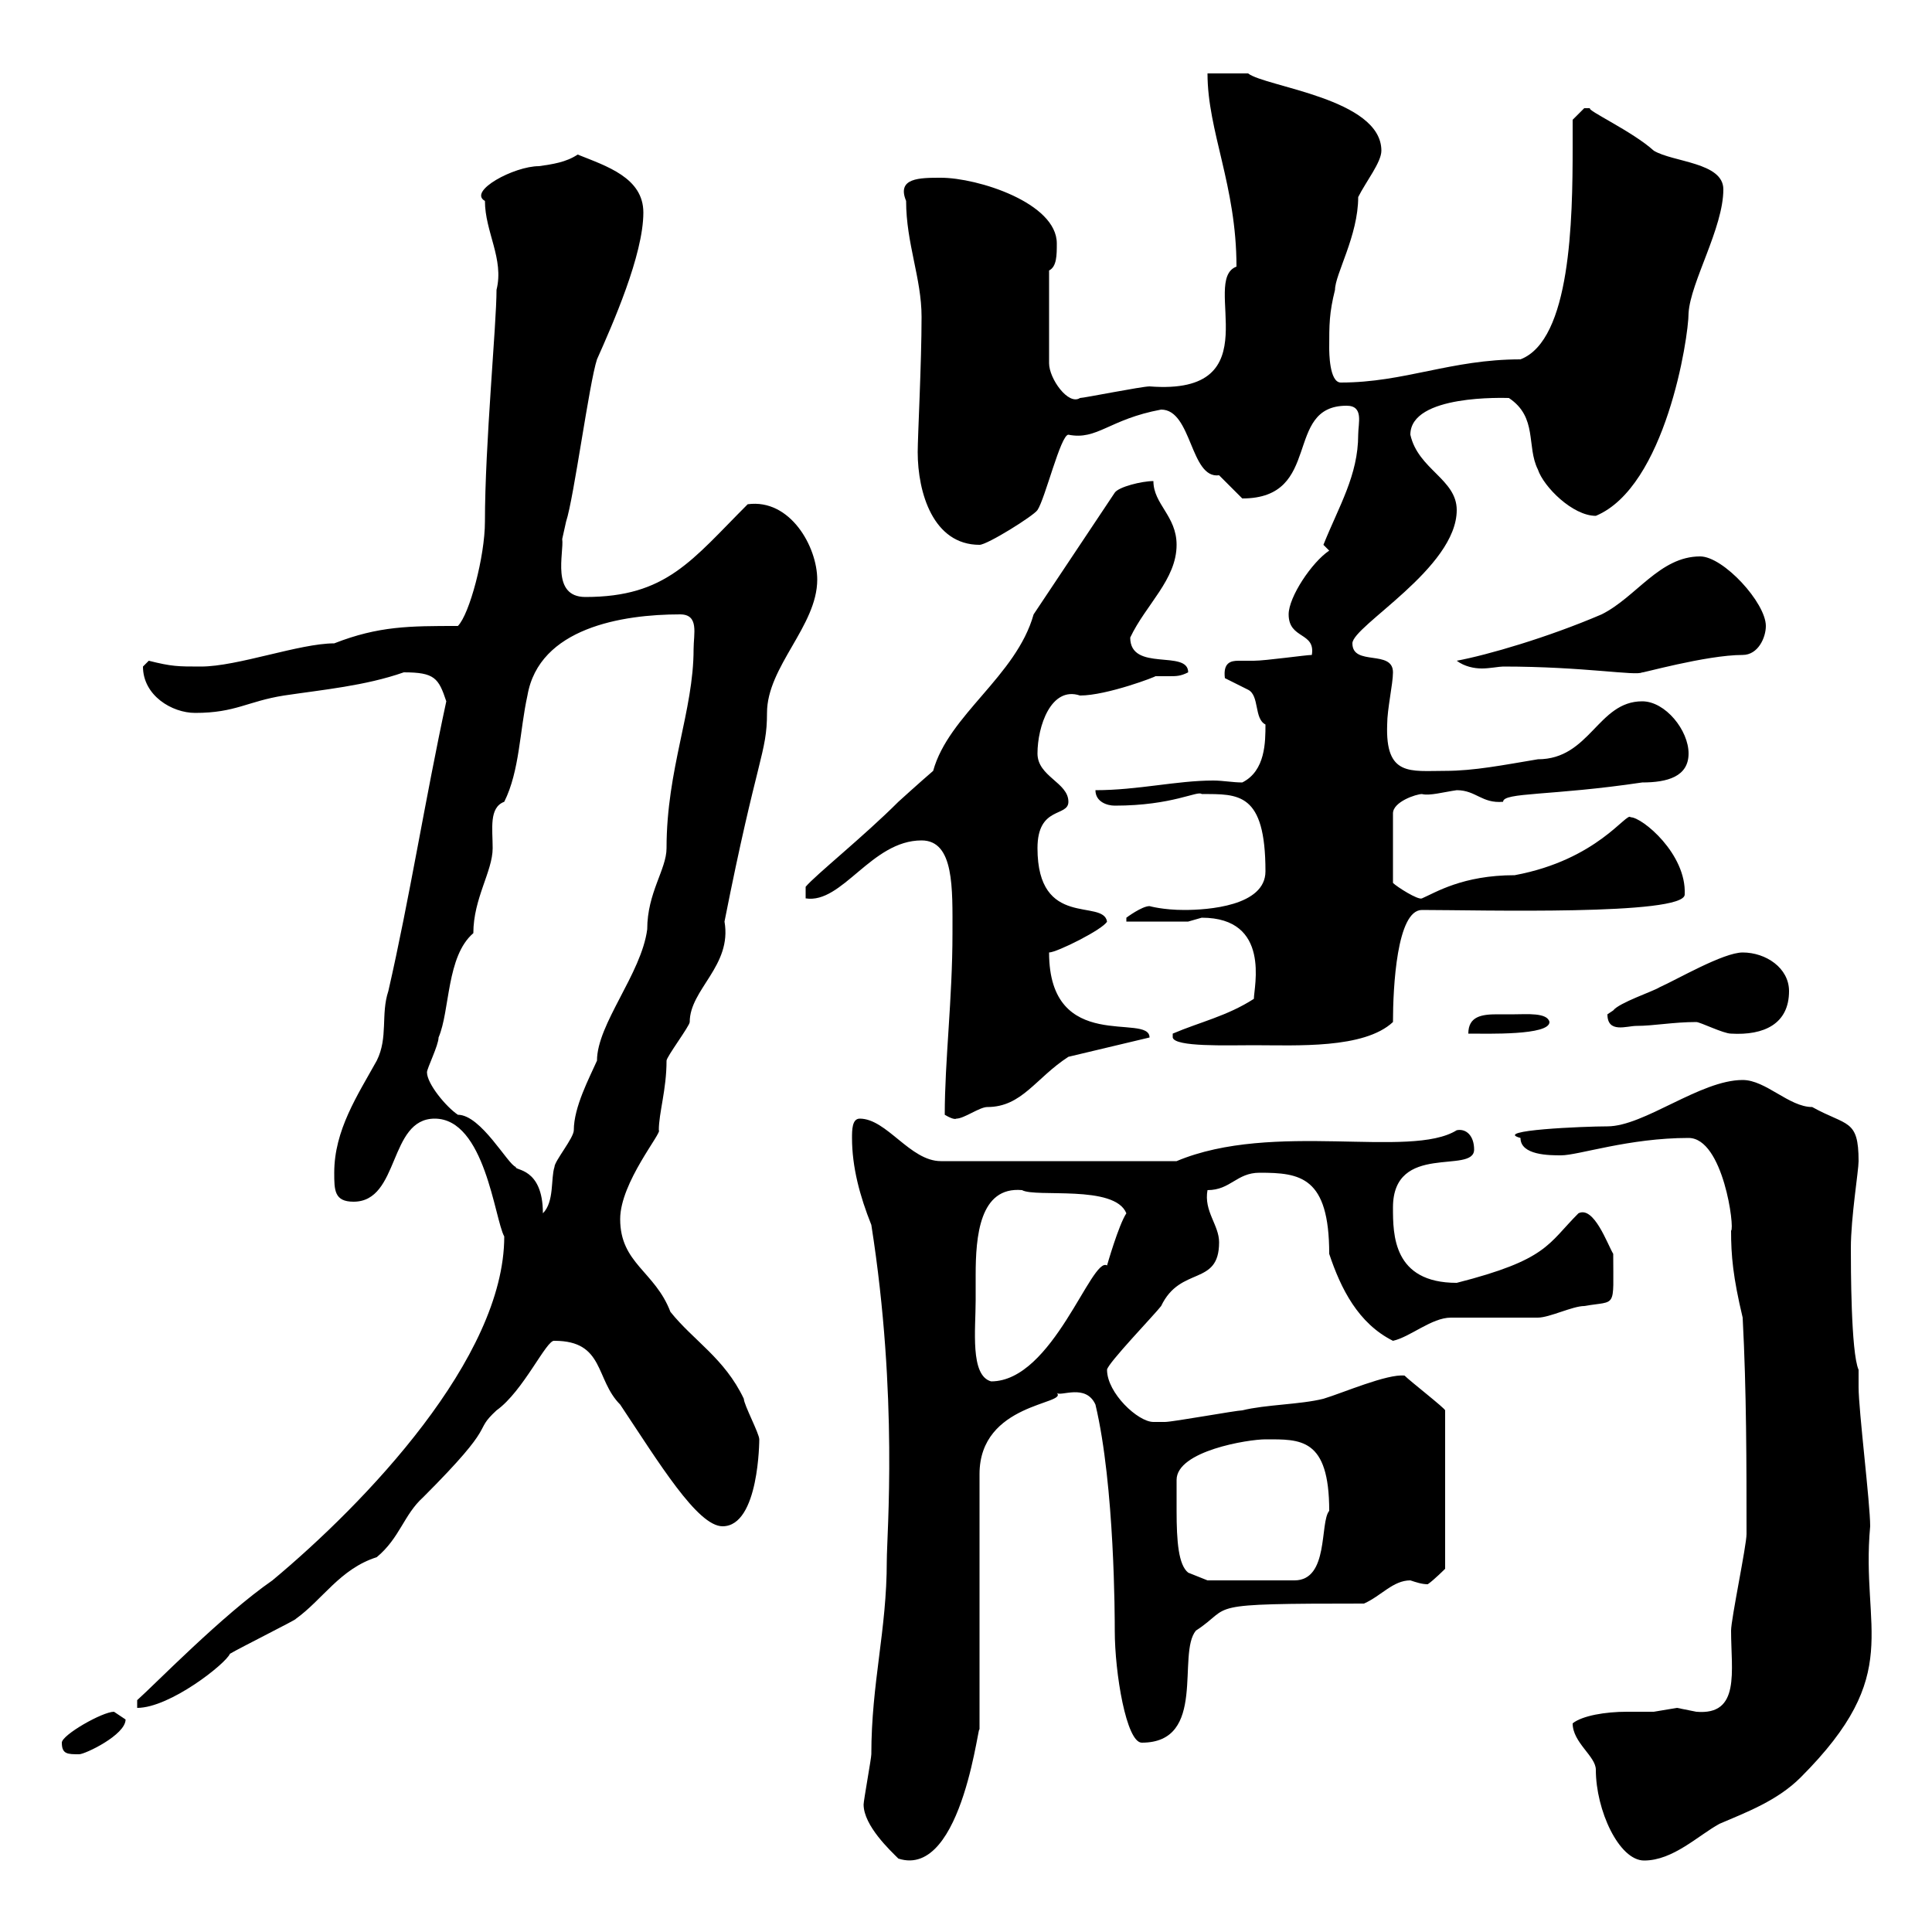 <svg xmlns="http://www.w3.org/2000/svg" xmlns:xlink="http://www.w3.org/1999/xlink" width="300" height="300"><path d="M134.10 280.20C134.10 283.50 138.30 287.40 139.50 288.60C149.70 291.90 152.10 265.50 152.10 268.80L152.10 228.90C152.10 217.80 165.90 218.10 164.10 216.30C164.70 216.90 168.60 214.80 170.10 218.10C173.10 230.70 173.10 251.40 173.10 253.20C173.10 259.80 174.90 270.60 177.30 270.60C187.50 270.60 182.70 256.80 185.70 253.20C191.70 249.30 186 249 211.80 249C214.50 247.80 216.30 245.40 219 245.40C219.90 245.70 220.80 246 221.70 246C222.60 245.40 224.40 243.60 224.40 243.60L224.40 219C224.40 218.70 219 214.50 218.10 213.60C215.40 213.30 208.50 216.30 205.50 217.20C201.90 218.10 196.50 218.10 192.90 219C192 219 182.10 220.80 180.90 220.80C180.90 220.80 180.30 220.80 179.10 220.80C176.70 220.80 171.90 216.30 171.90 212.70C171.90 211.80 179.40 204 180.30 202.80C183.30 196.50 189.30 199.80 189.30 192.90C189.30 190.20 186.90 188.10 187.50 184.80C191.10 184.80 192 182.10 195.60 182.10C201.90 182.10 206.40 182.70 206.40 194.70C208.20 200.10 210.90 205.50 216.30 208.20C219 207.60 222.30 204.60 225.30 204.60L238.80 204.60C240.60 204.60 244.20 202.80 246 202.80C251.10 201.90 250.50 203.40 250.50 194.70C249.60 193.20 247.50 187.20 245.10 188.40C240.30 193.20 240.30 195.60 226.20 199.20C216.30 199.20 216.30 191.70 216.30 187.50C216.30 177.30 228.90 182.40 228.90 178.50C228.90 176.40 227.70 175.20 226.20 175.50C219 180 197.70 174 182.70 180.30L146.10 180.30C141.30 180.30 137.70 173.70 133.50 173.70C132.30 173.70 132.30 175.50 132.30 176.70C132.30 181.20 133.50 185.70 135.30 190.20C139.50 216.90 137.70 238.20 137.70 242.40C137.70 253.20 135.30 261.30 135.30 272.40C135.30 273 134.10 279.60 134.10 280.20ZM244.20 267.60C244.20 270.60 247.80 272.70 247.80 274.80C247.80 281.10 251.40 288.90 255.30 288.90C259.80 288.90 263.70 285 267 283.20C271.20 281.40 276 279.60 279.60 276C295.80 259.80 288.90 253.20 290.40 237C290.40 233.40 288.60 219 288.60 215.40L288.60 212.70C287.40 210 287.40 196.50 287.40 193.80C287.40 189 288.60 181.80 288.60 180.30C288.60 173.70 286.80 174.90 281.40 171.90C277.80 171.90 274.20 167.70 270.60 167.70C264 167.70 255.30 174.90 249.60 174.90C246 174.90 231.60 175.50 236.10 176.70C236.10 179.40 240.60 179.40 242.40 179.40C245.10 179.40 252.90 176.70 262.20 176.70C267.60 176.70 269.40 190.80 268.80 191.10C268.80 195 269.10 198.30 270.60 204.60C271.20 216 271.20 227.40 271.20 238.20C271.20 240 268.80 251.40 268.80 253.20C268.80 259.50 270.30 266.40 263.40 265.80C263.40 265.80 260.40 265.20 260.40 265.20C260.40 265.20 256.80 265.80 256.80 265.80C255.90 265.80 254.40 265.80 252.60 265.80C249.30 265.80 245.70 266.40 244.20 267.60ZM9.60 270.60C9.60 272.40 10.50 272.40 12.30 272.40C13.20 272.40 19.50 269.40 19.50 267C19.50 267 17.70 265.80 17.70 265.80C15.90 265.80 9.60 269.40 9.60 270.60ZM78.30 192C78.30 210.90 56.70 233.40 42.30 245.40C34.50 250.80 24 261.60 21.30 264L21.30 265.20C26.40 265.20 35.10 258.30 35.70 256.80C37.20 255.90 46.20 251.40 45.90 251.40C50.10 248.40 52.80 243.60 58.50 241.80C62.10 238.80 62.70 235.20 65.70 232.50C77.70 220.50 73.20 222.60 77.10 219C81.30 216 84.90 207.90 86.10 208.20C93.90 208.20 92.40 214.20 96.30 218.10C102.30 227.10 108.30 237 112.20 237C117.90 237 117.90 223.50 117.90 223.50C117.90 222.60 115.50 218.10 115.50 217.20C112.50 210.90 107.70 208.20 104.10 203.70C101.70 197.40 96.30 196.20 96.30 189.30C96.30 183.60 102.90 175.80 102.30 175.50C102.30 172.80 103.50 169.20 103.50 164.70C103.50 164.10 107.10 159.30 107.10 158.70C107.10 153.60 113.70 150 112.50 143.10C117.60 117.30 119.10 117 119.10 110.70C119.10 103.50 126.90 97.20 126.90 90C126.90 84.90 122.70 77.40 116.10 78.30C107.40 87 103.50 92.70 90.90 92.70C85.50 92.70 87.60 85.80 87.30 83.70C87.30 83.70 87.90 81 87.90 81C89.10 77.40 91.50 59.40 92.70 55.80C95.10 50.40 99.90 39.60 99.90 33C99.90 27.60 94.20 25.80 89.70 24C87.90 25.20 85.80 25.50 83.70 25.80C79.80 25.80 72.60 29.70 75.30 31.20C75.30 36 78.30 40.20 77.10 45C77.10 50.40 75.30 69 75.30 81C75.30 86.40 72.90 95.40 71.10 97.20C63.60 97.20 58.80 97.20 51.90 99.90C46.50 99.90 36.90 103.50 31.20 103.50C27.60 103.50 26.70 103.50 23.10 102.60C23.10 102.60 22.20 103.50 22.20 103.50C22.20 108 26.70 110.70 30.30 110.70C36.60 110.70 38.40 108.90 44.10 108C50.10 107.10 56.70 106.50 62.70 104.40C67.50 104.40 68.10 105.30 69.30 108.90C66 124.20 63.60 139.50 60.30 153.90C59.10 157.50 60.30 161.10 58.50 164.70C55.50 170.10 51.90 175.50 51.90 182.10C51.90 184.80 51.90 186.60 54.90 186.60C62.10 186.60 60.30 173.70 67.50 173.70C75.30 173.70 76.80 189.30 78.30 192ZM182.70 234.60C182.70 233.40 182.70 229.80 182.70 229.80C182.70 225.30 193.80 223.50 196.50 223.50C201.90 223.50 206.40 223.20 206.40 234.60C204.90 236.40 206.40 245.40 201 245.40L187.50 245.40L184.50 244.20C183 243 182.70 239.40 182.70 234.60ZM151.50 201.90C151.50 200.70 151.50 199.20 151.50 198C151.50 192 152.10 184.20 158.70 184.80C160.80 186 173.10 183.90 174.90 188.40C173.70 190.20 171.90 196.50 171.90 196.50C169.50 195 163.50 214.50 153.90 214.50C150.60 213.60 151.50 206.40 151.50 201.90ZM66.30 166.50C66.30 165.90 68.10 162.30 68.10 161.10C69.90 156.90 69.30 148.50 73.50 144.90C73.50 139.50 76.50 135.30 76.50 131.70C76.50 128.70 75.90 125.40 78.30 124.50C80.70 119.70 80.70 113.40 81.90 108C83.70 97.50 96.60 95.40 105.60 95.40C108.60 95.40 107.70 98.40 107.70 100.80C107.70 110.40 103.50 119.40 103.50 131.70C103.50 135 100.50 138.60 100.50 144.30C99.60 151.20 92.70 159 92.70 164.70C91.50 167.40 89.10 171.90 89.10 175.50C89.10 176.70 86.10 180.30 86.10 181.20C85.50 183 86.10 186.60 84.30 188.40C84.30 181.20 79.80 181.80 80.10 181.20C78.90 180.90 74.70 173.10 71.10 173.10C69.30 171.90 66.30 168.30 66.30 166.50ZM146.70 173.10C148.20 174 148.50 173.70 148.50 173.70C149.70 173.70 152.10 171.90 153.30 171.90C158.70 171.90 160.80 167.40 165.90 164.10L178.50 161.10C178.50 157.20 162.90 163.80 162.90 147.90C164.10 147.90 171.30 144.30 171.90 143.10C171.30 139.50 161.10 144.30 161.10 131.70C161.10 125.10 165.90 126.90 165.90 124.50C165.90 121.50 161.10 120.60 161.10 117C161.10 112.80 163.20 106.50 167.70 108C171.90 108 179.70 105 179.40 105C180.30 105 180.90 105 181.50 105C182.70 105 183.30 105 184.50 104.40C184.50 100.80 175.50 104.40 175.50 99C177.90 93.90 182.70 90 182.70 84.60C182.70 80.10 179.10 78.30 179.10 74.70C177.30 74.70 173.70 75.60 173.10 76.50L160.50 95.40C157.80 105 147.30 111 144.90 119.70C142.80 121.50 139.50 124.50 139.50 124.50C134.10 129.90 126.60 135.90 125.10 137.70L125.10 139.50C130.80 140.40 135.30 130.50 143.10 130.50C148.20 130.50 147.90 138 147.90 144.90C147.90 155.10 146.70 164.70 146.70 173.10ZM182.10 160.50C182.10 160.50 182.10 161.10 182.10 161.10C182.40 162.60 190.50 162.30 194.70 162.30C201.30 162.30 211.80 162.90 216.30 158.70C216.30 153.30 216.90 141.30 220.80 141.30C229.50 141.30 261.60 142.20 261.60 138.90C261.90 132.60 255 126.90 253.20 126.90C252.60 126 248.10 133.50 235.20 135.90C227.10 135.90 222.90 138.60 220.80 139.50C220.20 139.80 216.90 137.70 216.30 137.10L216.30 126.30C216.30 124.50 219.90 123.30 220.80 123.30C222 123.60 224.10 123 226.20 122.70C229.20 122.70 230.10 124.80 233.40 124.50C233.40 123 240.90 123.60 255 121.50C258.90 121.50 262.20 120.60 262.20 117C262.20 113.40 258.60 108.90 255 108.90C248.10 108.90 246.90 117.90 238.80 117.90C233.40 118.80 228.90 119.70 224.40 119.70C219 119.70 215.10 120.60 215.40 112.50C215.40 110.10 216.30 106.20 216.30 104.40C216.30 100.80 210 103.50 210 99.90C210 97.20 226.20 88.20 226.20 79.20C226.20 74.40 220.20 72.90 219 67.50C219 61.20 233.70 61.80 234.30 61.80C238.80 64.80 237 69.30 238.80 72.90C239.70 75.60 244.20 80.10 247.80 80.10C258.60 75.60 262.20 52.50 262.20 48.60C262.50 43.80 267.60 35.40 267.60 29.40C267.60 25.20 259.80 25.20 256.80 23.40C253.50 20.40 246.30 17.10 246.90 16.80C246.90 16.80 246.90 16.80 246 16.80C246 16.80 244.20 18.60 244.20 18.60C244.20 20.10 244.20 21.60 244.20 22.80C244.20 34.20 243.90 52.80 236.10 55.80C225.30 55.80 218.10 59.40 208.20 59.40C206.40 59.40 206.40 54.60 206.40 54C206.40 50.40 206.40 48.60 207.30 45C207.30 42.60 210.90 36.60 210.90 30.60C212.10 28.20 214.50 25.20 214.50 23.40C214.50 15.30 196.50 13.50 193.80 11.40L187.50 11.40C187.50 20.40 192 28.80 192 41.40C186.30 43.50 197.70 61.50 178.50 60C177.30 60 168.30 61.80 167.70 61.80C165.90 63 162.90 58.80 162.90 56.40L162.90 42C164.10 41.40 164.10 39.60 164.10 37.80C164.10 31.50 151.80 27.60 146.10 27.60C142.80 27.60 139.20 27.60 140.70 31.20C140.70 37.80 143.10 43.20 143.10 49.20C143.10 56.40 142.50 67.80 142.50 70.20C142.50 76.50 144.90 84.60 152.10 84.60C153.30 84.60 160.50 80.10 161.10 79.20C162.30 77.40 164.70 67.50 165.90 67.50C170.40 68.40 172.20 65.10 180.30 63.60C185.10 63.60 184.80 74.40 189.30 73.80C189.30 73.80 192.90 77.40 192.90 77.40C205.50 77.40 199.20 63 209.10 63C211.80 63 210.90 65.70 210.90 67.50C210.90 73.80 207.90 78.60 205.50 84.60C205.50 84.60 206.40 85.50 206.40 85.50C203.70 87.30 200.10 92.70 200.10 95.40C200.10 99.30 204.30 98.10 203.70 101.70C202.80 101.70 196.50 102.60 194.70 102.60C193.80 102.60 193.20 102.60 192.30 102.60C191.10 102.60 189.90 102.90 190.20 105.30C190.20 105.30 193.80 107.10 193.80 107.10C195.60 108 194.70 111.60 196.50 112.50C196.50 115.20 196.50 119.70 192.90 121.50C191.40 121.50 189.90 121.20 188.40 121.20C182.70 121.20 176.70 122.70 170.10 122.70C170.10 124.50 171.90 125.10 173.10 125.10C182.10 125.10 186 122.70 186.60 123.30C192.30 123.30 196.50 123 196.50 135.30C196.50 140.70 187.50 141.30 183.90 141.30C180.60 141.30 178.50 140.70 178.50 140.70C177.30 140.70 174.90 142.50 174.90 142.50L174.90 143.10L184.50 143.10C184.50 143.10 186.60 142.50 186.60 142.50C197.40 142.50 194.70 153.30 194.70 155.10C190.50 157.80 186.30 158.70 182.10 160.50ZM235.20 157.50C234.60 157.50 233.40 157.50 232.50 157.50C230.10 157.50 228 157.80 228 160.50C231 160.50 240.60 160.80 240.60 158.70C240.30 157.20 237 157.50 235.20 157.50ZM263.40 158.70C264 158.70 267.60 160.50 268.80 160.50C273.90 160.80 277.80 159 277.80 153.90C277.80 150.30 274.20 147.90 270.60 147.90C267.60 147.90 260.40 152.10 257.70 153.30C256.80 153.90 251.40 155.70 250.50 156.90C250.50 156.90 249.60 157.50 249.60 157.50C249.60 160.50 252.60 159.30 254.10 159.30C256.80 159.30 259.80 158.70 263.40 158.70ZM226.20 102.60C227.40 103.50 228.90 103.80 230.10 103.80C231.30 103.80 232.80 103.50 233.40 103.50C246 103.50 254.10 105 255 104.40C254.40 104.70 264.90 101.70 270.60 101.70C273 101.70 274.20 99 274.20 97.20C274.20 93.60 267.60 86.40 264 86.40C257.70 86.40 254.10 92.70 248.70 95.40C240.30 99 231 101.70 226.20 102.60Z"/></svg>